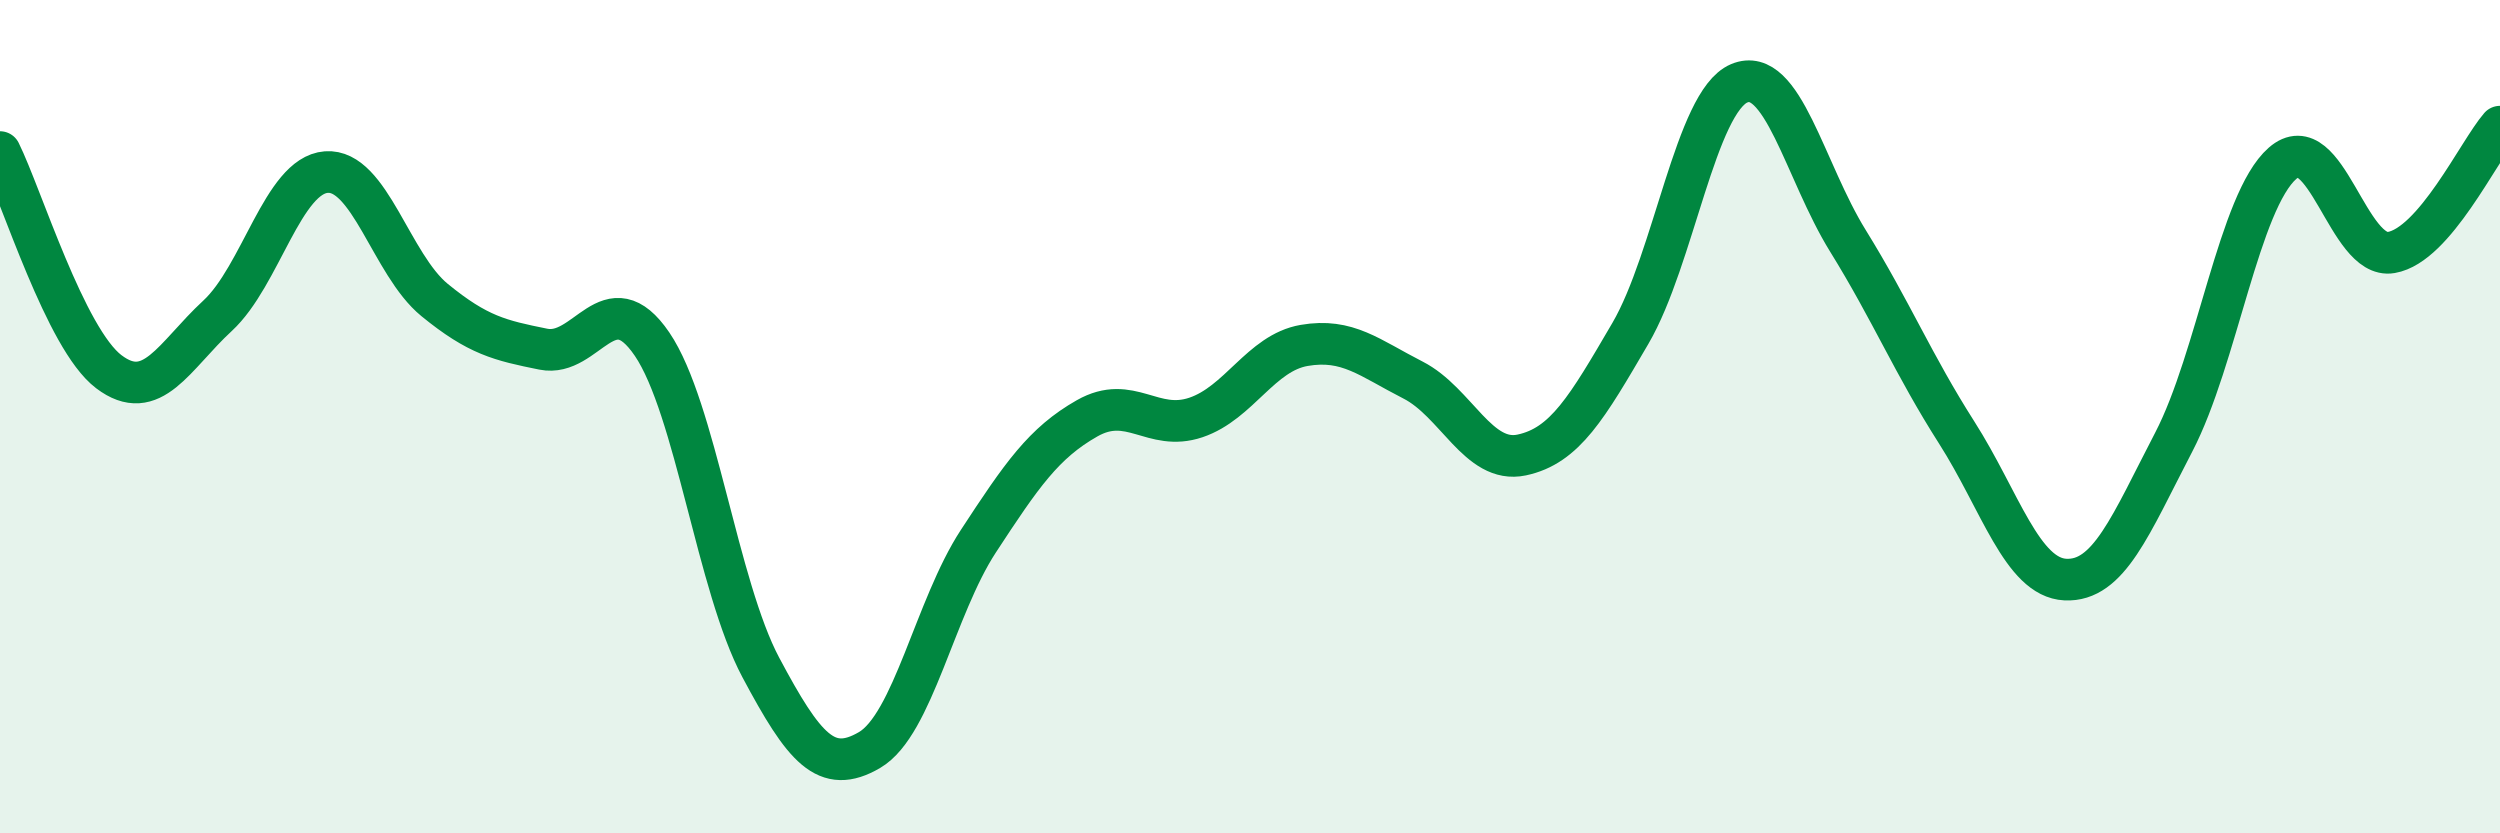 
    <svg width="60" height="20" viewBox="0 0 60 20" xmlns="http://www.w3.org/2000/svg">
      <path
        d="M 0,3.65 C 0.52,4.7 1.57,8.13 2.61,8.92 C 3.65,9.71 4.18,8.54 5.22,7.58 C 6.26,6.62 6.79,4.21 7.83,4.13 C 8.87,4.05 9.39,6.35 10.43,7.2 C 11.47,8.05 12,8.17 13.04,8.38 C 14.08,8.59 14.61,6.73 15.65,8.26 C 16.69,9.79 17.22,14.07 18.26,16.02 C 19.3,17.97 19.83,18.61 20.87,18 C 21.91,17.39 22.44,14.58 23.48,12.99 C 24.52,11.4 25.05,10.63 26.09,10.04 C 27.13,9.45 27.66,10.37 28.7,10.02 C 29.74,9.67 30.26,8.47 31.3,8.29 C 32.34,8.11 32.87,8.59 33.91,9.12 C 34.95,9.65 35.48,11.14 36.52,10.92 C 37.56,10.7 38.09,9.78 39.13,8 C 40.17,6.22 40.7,2.44 41.74,2 C 42.78,1.56 43.31,4.1 44.35,5.78 C 45.39,7.46 45.92,8.75 46.96,10.38 C 48,12.01 48.53,13.86 49.57,13.91 C 50.61,13.96 51.13,12.61 52.17,10.61 C 53.21,8.61 53.74,4.83 54.78,3.92 C 55.82,3.01 56.35,6.24 57.39,6.06 C 58.43,5.88 59.48,3.64 60,3.04L60 20L0 20Z"
        fill="#008740"
        opacity="0.1"
        stroke-linecap="round"
        stroke-linejoin="round"
      />
      <path
        d="M 0,3.65 C 0.52,4.7 1.57,8.13 2.61,8.92 C 3.65,9.71 4.18,8.54 5.22,7.58 C 6.26,6.62 6.79,4.21 7.83,4.13 C 8.87,4.05 9.39,6.35 10.43,7.2 C 11.47,8.05 12,8.17 13.04,8.38 C 14.08,8.59 14.61,6.73 15.65,8.26 C 16.69,9.79 17.22,14.07 18.26,16.02 C 19.3,17.97 19.83,18.61 20.87,18 C 21.91,17.39 22.44,14.58 23.48,12.99 C 24.52,11.4 25.05,10.63 26.09,10.04 C 27.13,9.45 27.66,10.37 28.7,10.02 C 29.74,9.67 30.26,8.47 31.3,8.29 C 32.34,8.11 32.87,8.59 33.91,9.12 C 34.95,9.65 35.48,11.14 36.52,10.92 C 37.56,10.7 38.09,9.78 39.13,8 C 40.17,6.22 40.7,2.44 41.74,2 C 42.78,1.56 43.31,4.1 44.35,5.78 C 45.39,7.46 45.92,8.75 46.96,10.38 C 48,12.01 48.53,13.86 49.57,13.91 C 50.61,13.96 51.13,12.61 52.17,10.61 C 53.21,8.61 53.74,4.83 54.78,3.92 C 55.82,3.01 56.35,6.24 57.39,6.06 C 58.43,5.88 59.48,3.64 60,3.04"
        stroke="#008740"
        stroke-width="1"
        fill="none"
        stroke-linecap="round"
        stroke-linejoin="round"
      />
    </svg>
  